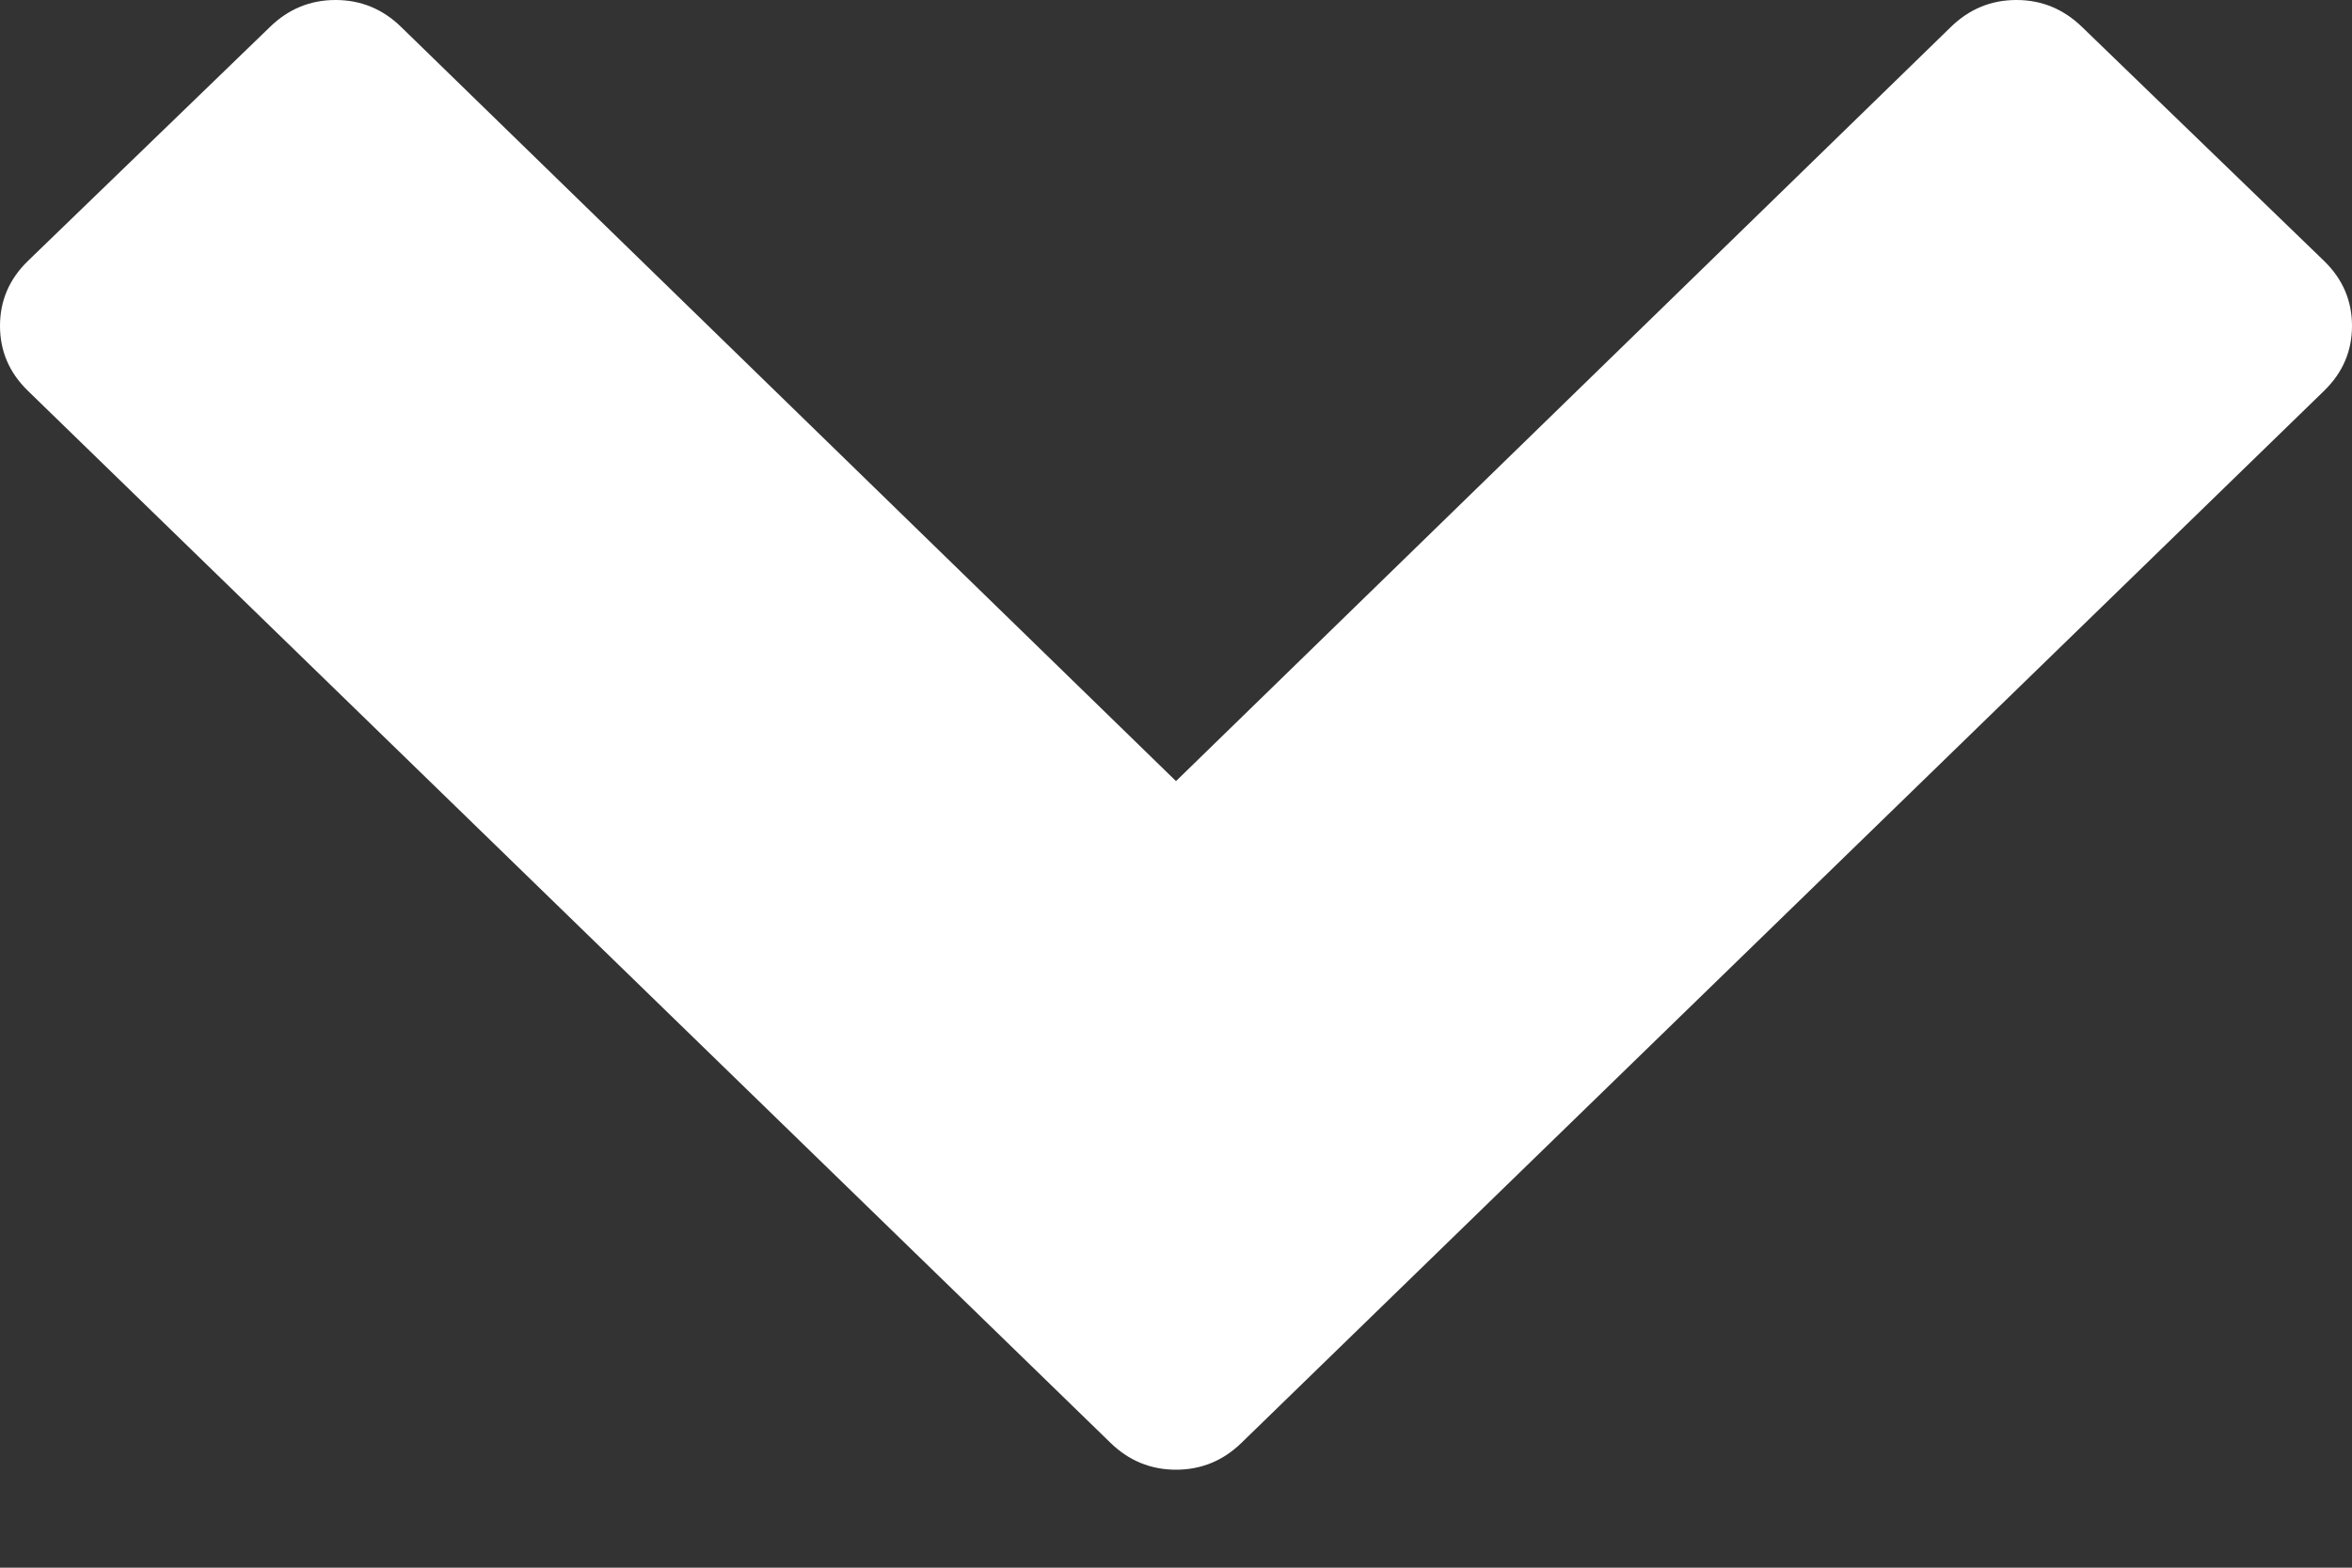 <svg width="12" height="8" viewBox="0 0 12 8" fill="none" xmlns="http://www.w3.org/2000/svg">
<rect x="0" y="0" width="12" height="8" fill="#333333" stroke="none"/>
<path d="M0.141 1.333L1.377 0.138C1.471 0.046 1.583 -9.10672e-07 1.712 -8.99392e-07C1.841 -8.88111e-07 1.953 0.046 2.047 0.138L6 3.986L9.953 0.138C10.047 0.046 10.159 -1.60962e-07 10.288 -1.49682e-07C10.417 -1.38401e-07 10.528 0.046 10.623 0.138L11.859 1.333C11.953 1.425 12 1.535 12 1.663C12 1.791 11.953 1.901 11.859 1.993L6.335 7.362C6.241 7.454 6.129 7.5 6 7.5C5.871 7.5 5.759 7.454 5.665 7.362L0.141 1.993C0.047 1.901 4.99091e-07 1.791 5.10283e-07 1.663C5.21475e-07 1.535 0.047 1.425 0.141 1.333Z" fill="white"/>
</svg>
